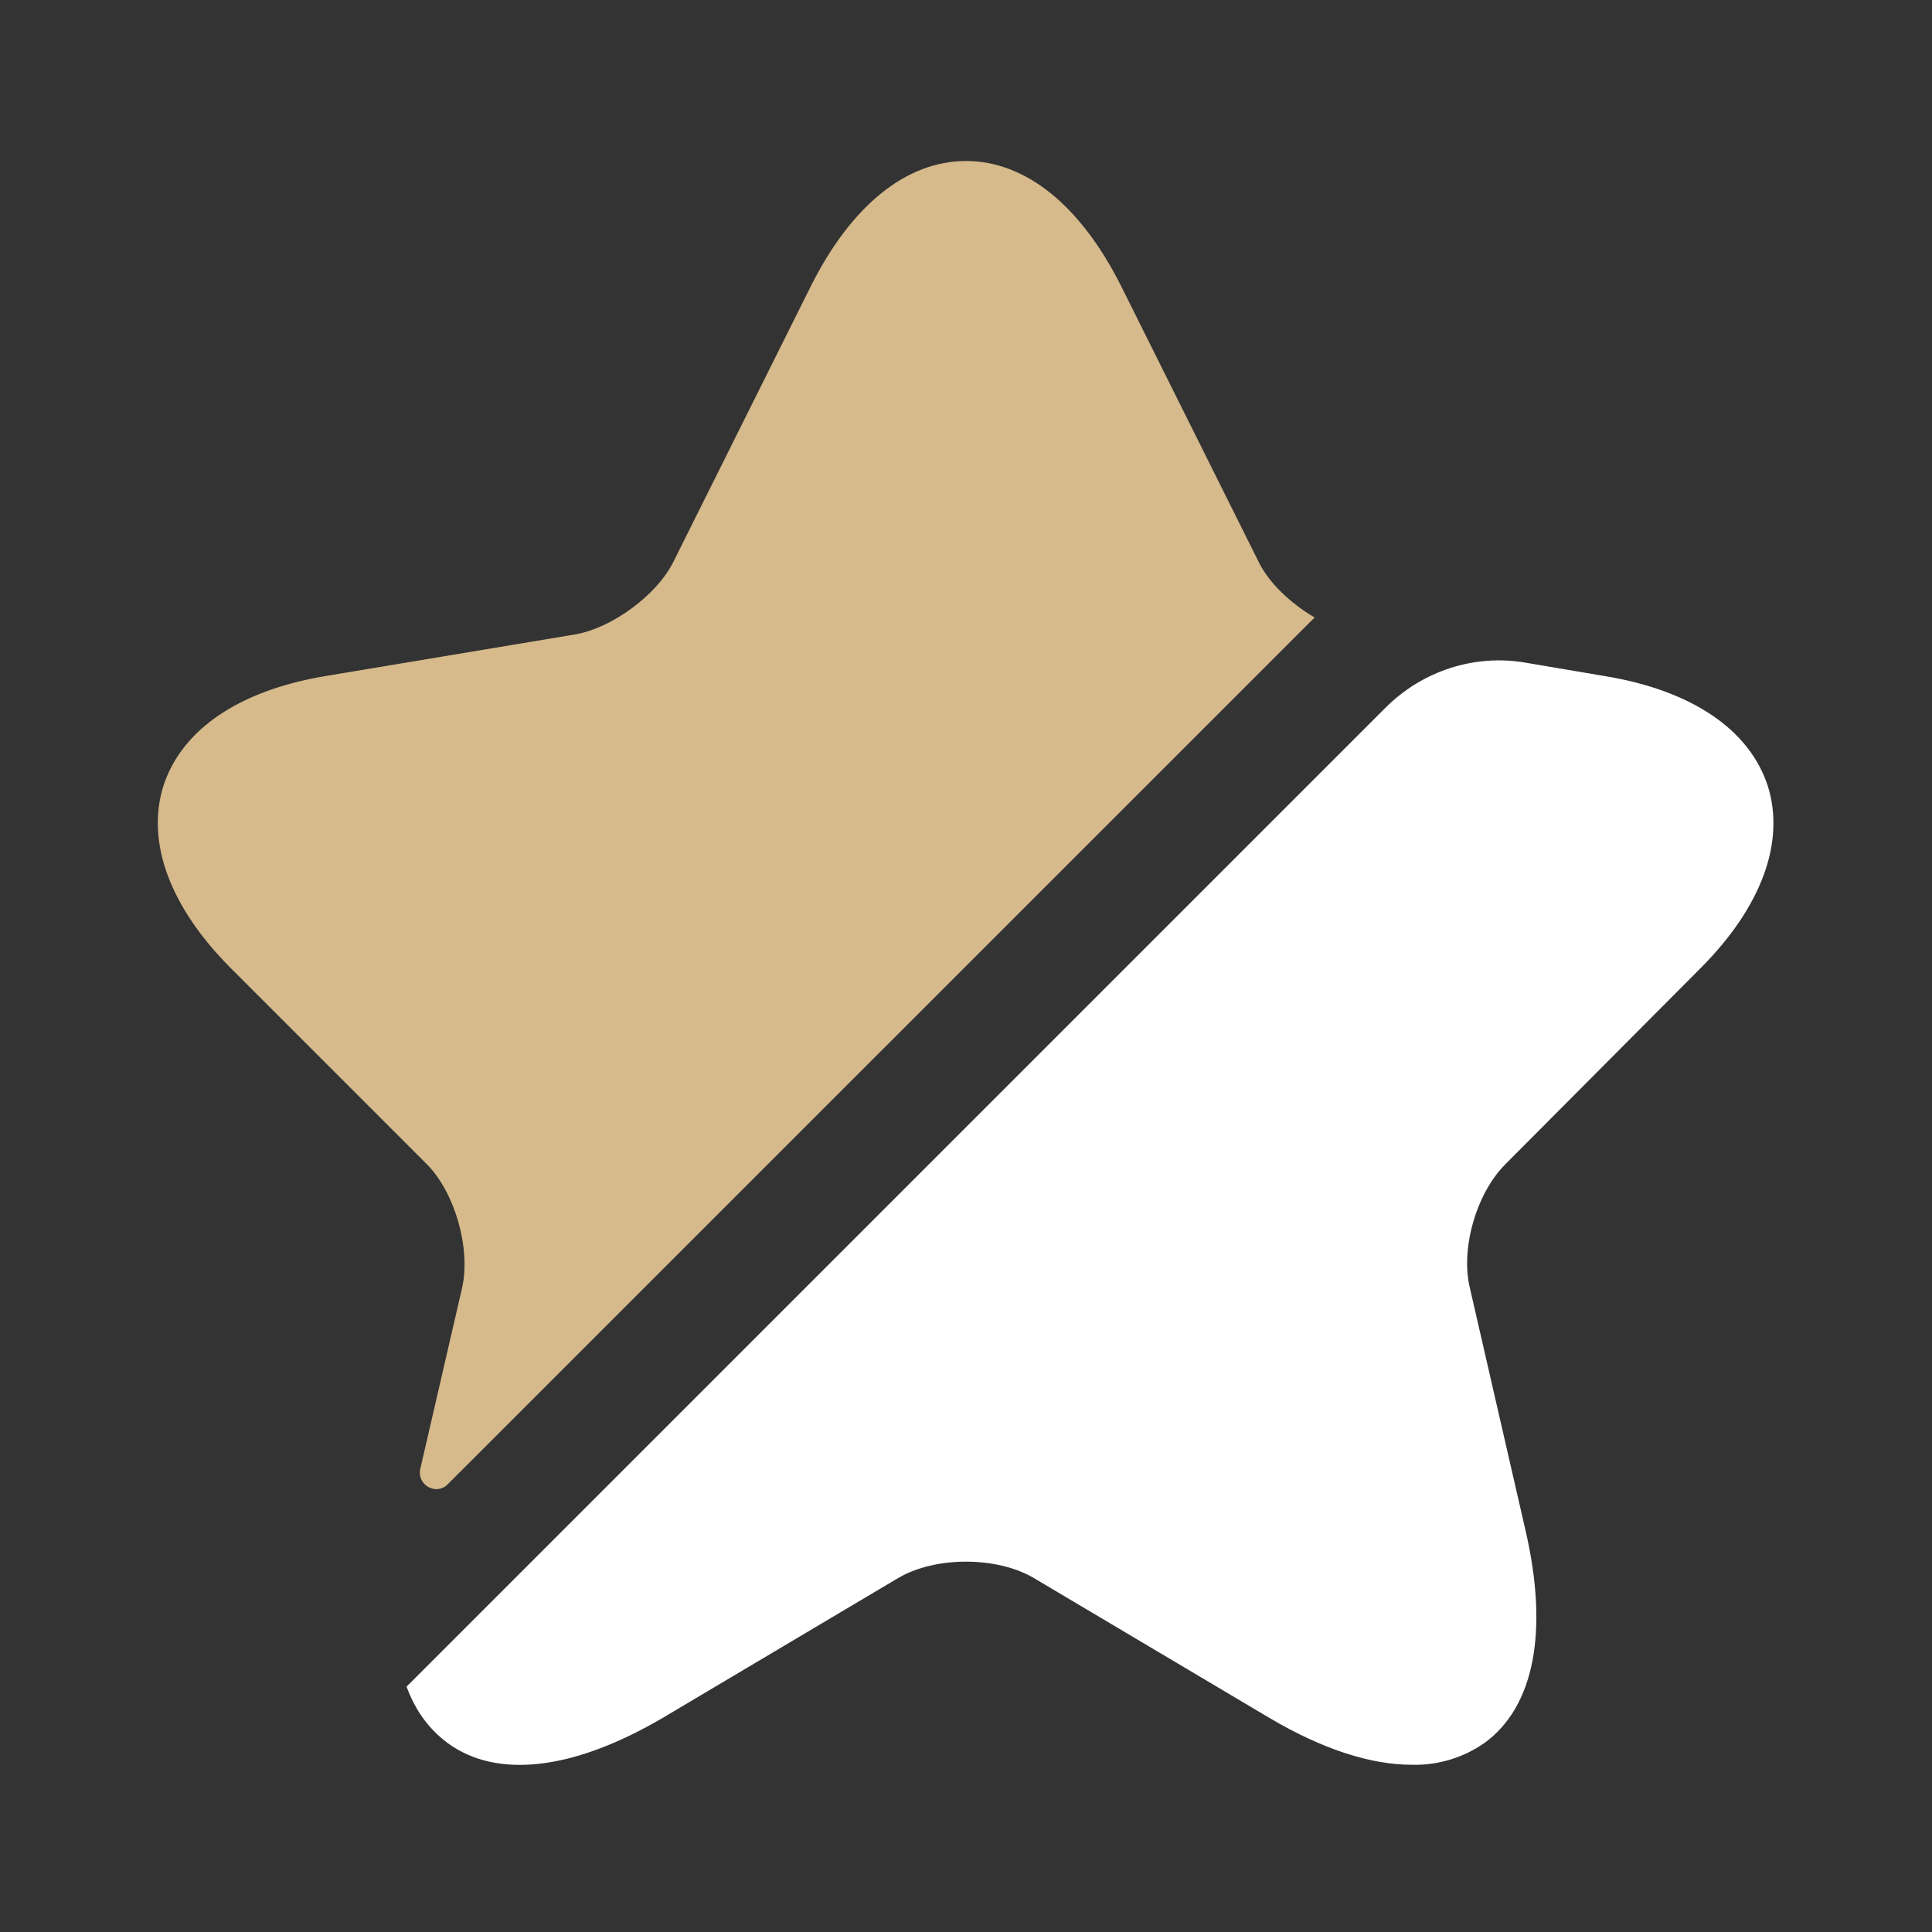 <svg width="18" height="18" viewBox="0 0 18 18" fill="none" xmlns="http://www.w3.org/2000/svg">
<rect x="0" y="0" width="18" height="18" fill="#333333" stroke="none"/>
<path d="M4.305 12C4.388 11.633 4.238 11.107 3.975 10.845L2.153 9.023C1.583 8.453 1.358 7.845 1.523 7.32C1.695 6.795 2.228 6.435 3.023 6.3L5.363 5.91C5.7 5.85 6.113 5.55 6.27 5.242L7.56 2.655C7.935 1.913 8.445 1.5 9 1.5C9.555 1.5 10.065 1.913 10.44 2.655L11.73 5.242C11.828 5.438 12.03 5.625 12.248 5.753L4.17 13.83C4.065 13.935 3.885 13.838 3.915 13.688L4.305 12Z" fill="#D6BA8B"/>
<path d="M14.025 10.847C13.755 11.117 13.605 11.634 13.695 12.002L14.213 14.259C14.43 15.197 14.295 15.902 13.83 16.239C13.633 16.377 13.396 16.448 13.155 16.442C12.773 16.442 12.323 16.299 11.828 16.006L9.63 14.701C9.285 14.499 8.715 14.499 8.37 14.701L6.173 16.006C5.34 16.494 4.628 16.576 4.17 16.239C3.998 16.111 3.87 15.939 3.788 15.714L12.908 6.594C13.253 6.249 13.74 6.092 14.213 6.174L14.97 6.302C15.765 6.437 16.298 6.797 16.47 7.322C16.635 7.847 16.41 8.454 15.84 9.024L14.025 10.847Z" fill="white"/>
</svg>
